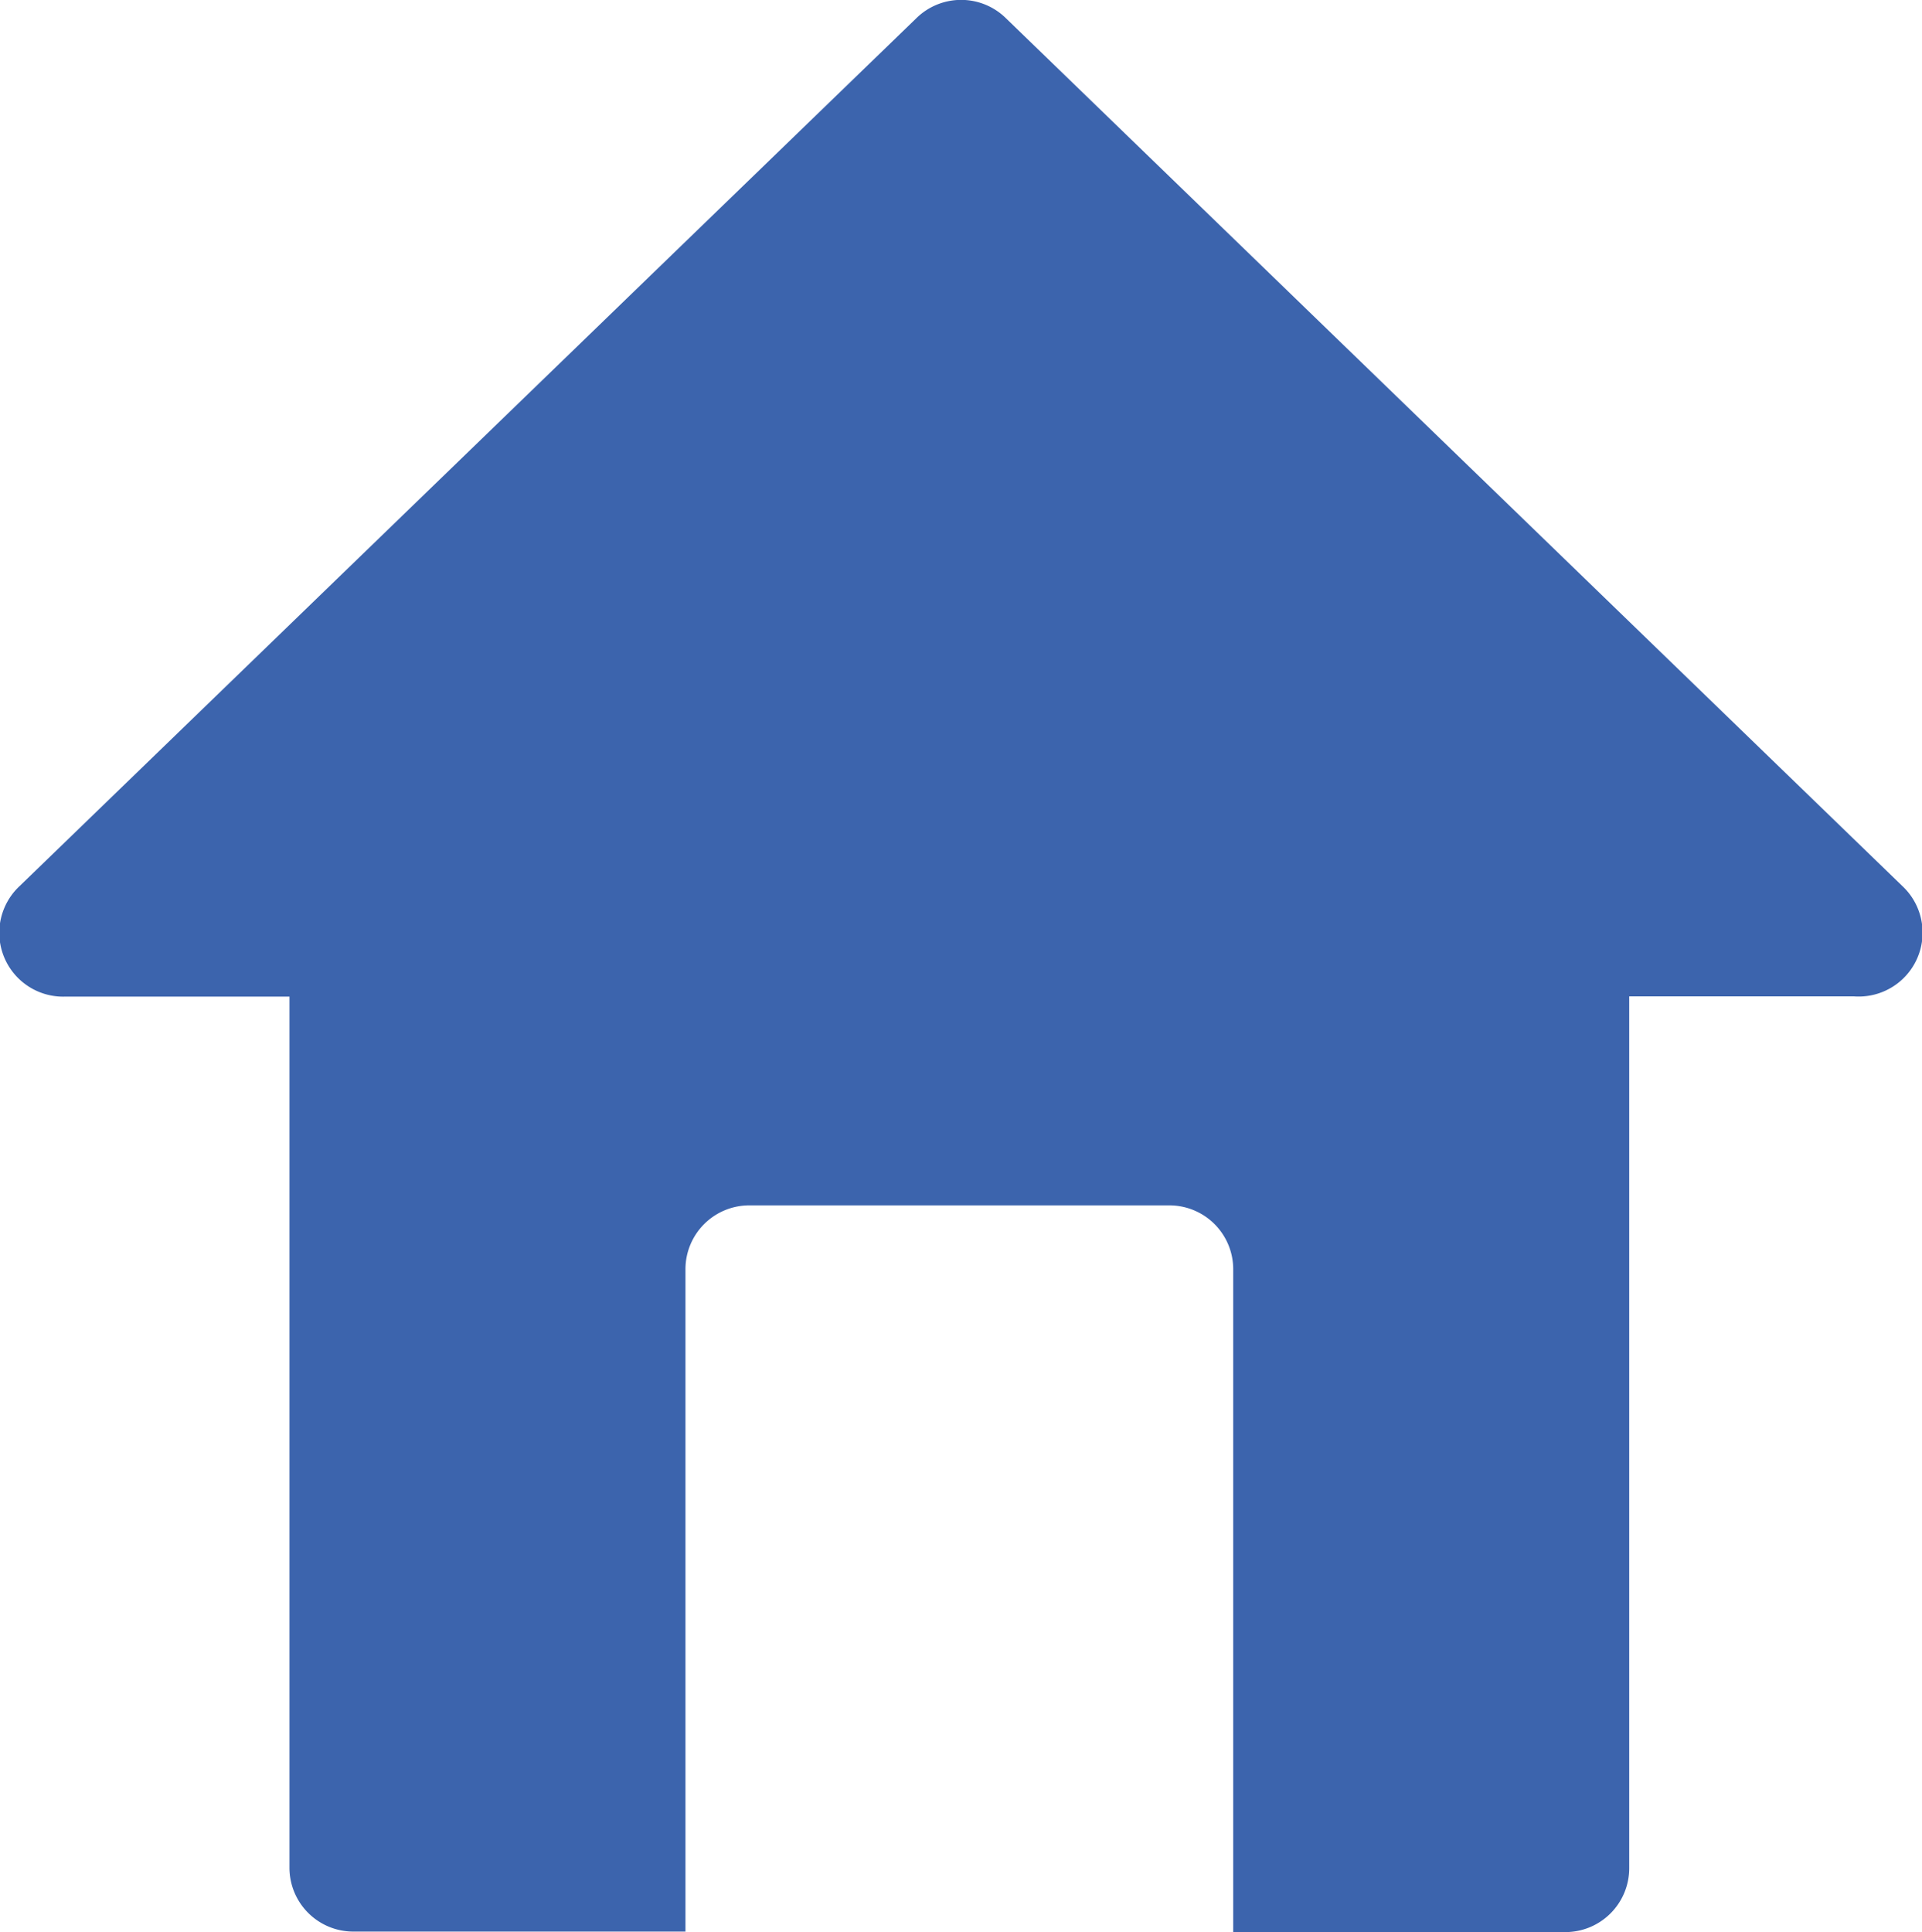 <?xml version="1.0"?><svg id="home-run" xmlns="http://www.w3.org/2000/svg" width="15.046" height="15.126" viewBox="0 0 15.046 15.126">
  <g id="Group_96" data-name="Group 96">
    <path id="Path_123" data-name="Path 123" d="M16.244,6.936,9.226.142a.5.5,0,0,0-.7,0L1.506,6.936a.5.5,0,0,0,.351.866H3.618v6.819a.5.5,0,0,0,.5.5h2.6V9.936a.5.5,0,0,1,.5-.5h3.288a.5.5,0,0,1,.5.5v5.189h2.6a.5.5,0,0,0,.5-.5V7.8h1.761A.5.5,0,0,0,16.244,6.936Z" transform="translate(-1.352 0)" fill="#3c64ad"/>
  </g>
</svg>
